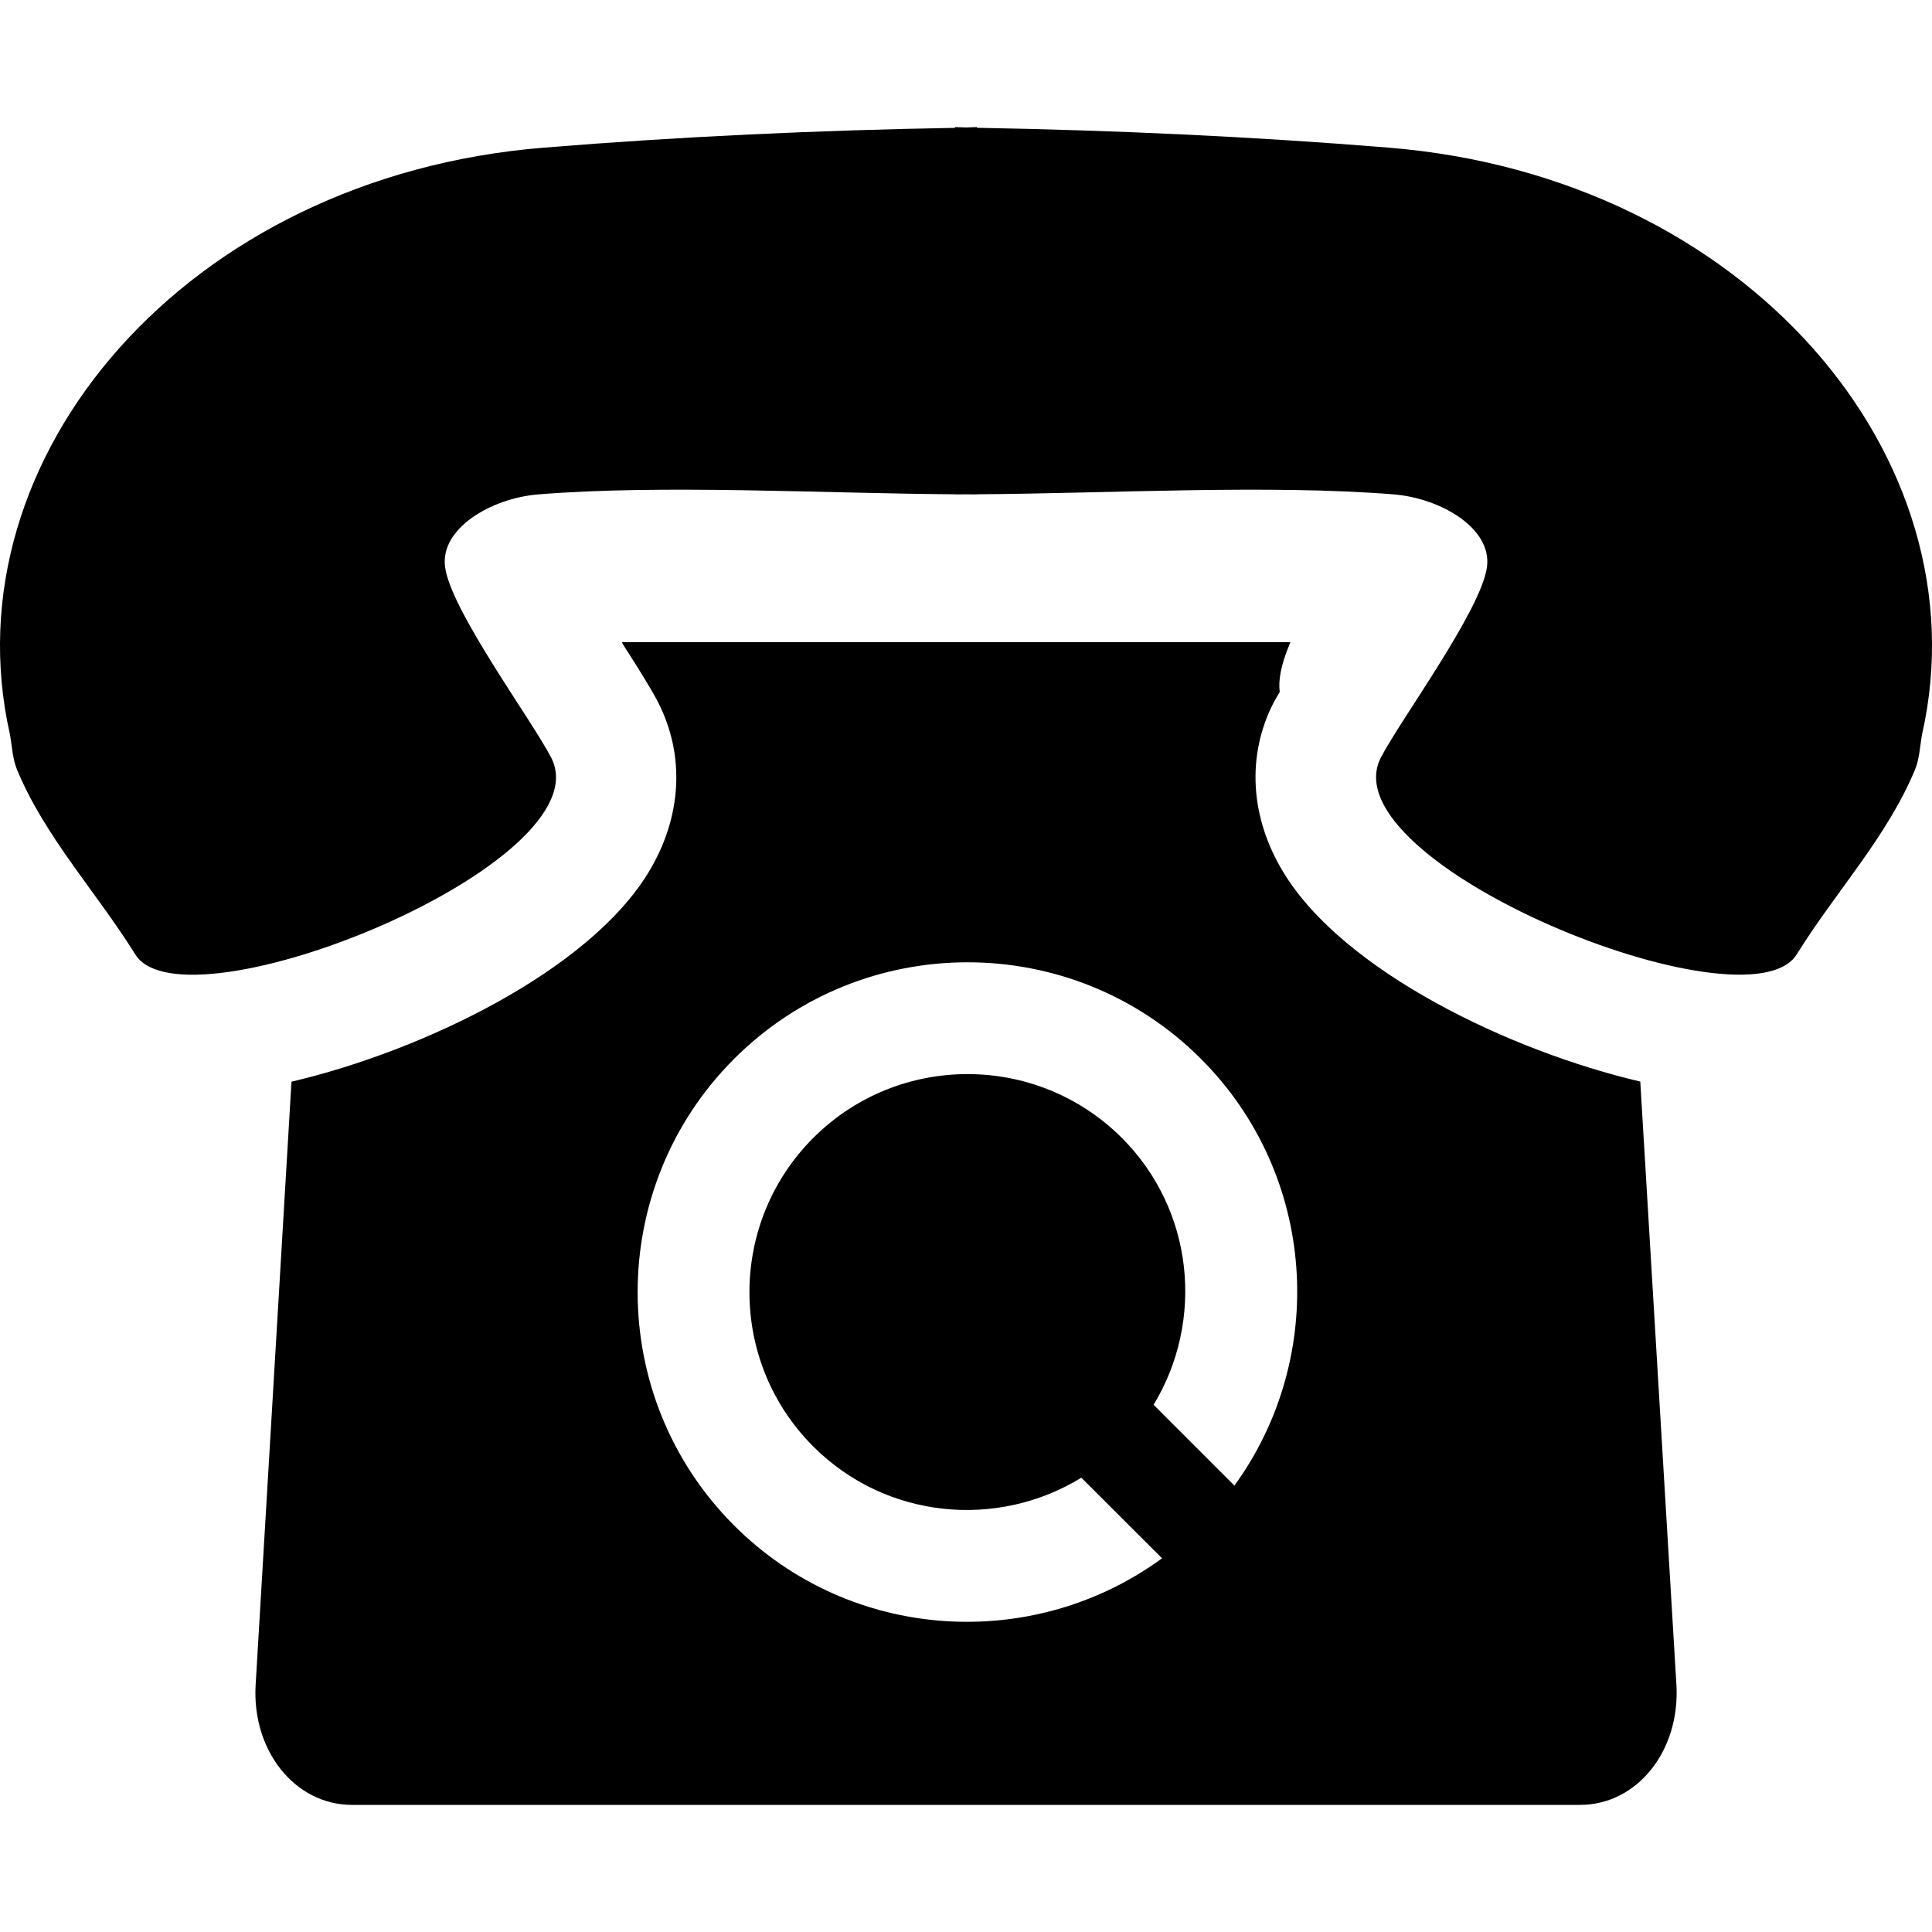 <svg enable-background="new 0 0 34.545 34.545" height="34.545" viewBox="0 0 34.545 34.545" width="34.545" xmlns="http://www.w3.org/2000/svg"><path d="m34.371 13.114c-.043.217-.045.441-.129.646-.498 1.202-1.429 2.197-2.116 3.305-.885 1.414-8.404-1.633-7.435-3.521.365-.698 1.788-2.626 1.896-3.401.098-.691-.818-1.233-1.664-1.303-2.231-.18-5.084-.017-7.453-.002v.002c-.063 0-.133 0-.197-.001-.065.001-.135.001-.197.001v-.002c-2.37-.015-5.221-.178-7.453.002-.846.07-1.762.612-1.664 1.304.107.775 1.531 2.703 1.896 3.401.971 1.888-6.551 4.935-7.436 3.521-.688-1.107-1.617-2.103-2.115-3.305-.084-.205-.087-.43-.13-.646-1.103-4.93 3.149-9.96 9.551-10.475 2.446-.199 4.897-.311 7.351-.354v-.014c.066.002.131.006.197.007.066-.001.131-.005.197-.007v.013c2.453.044 4.904.155 7.35.354 6.403.515 10.655 5.547 9.551 10.475zm-4.396 17.01c.069 1.183-.703 2.148-1.723 2.148h-21.959c-1.017 0-1.792-.967-1.722-2.148l.641-10.783c2.327-.545 5.301-1.969 6.38-3.737.601-.985.665-2.094.171-3.055-.125-.24-.359-.615-.628-1.033l-.001-.002c-.008-.019-.008-.019-.014-.032h11.953c-.006.017-.008.02-.018.044-.15.361-.201.638-.173.847-.034.061-.082.138-.108.188-.488.948-.424 2.058.177 3.042 1.079 1.77 4.051 3.191 6.378 3.736zm-8.502-11.192c-2.302-2.301-6.043-2.301-8.346 0-2.301 2.301-2.301 6.044 0 8.345 2.083 2.083 5.345 2.273 7.651.586l-1.443-1.441c-1.502.922-3.494.742-4.794-.559-1.521-1.521-1.521-3.995.001-5.517 1.521-1.521 3.995-1.521 5.517 0 1.294 1.294 1.477 3.272.568 4.772l1.445 1.445c1.674-2.306 1.477-5.554-.599-7.631z"/></svg>